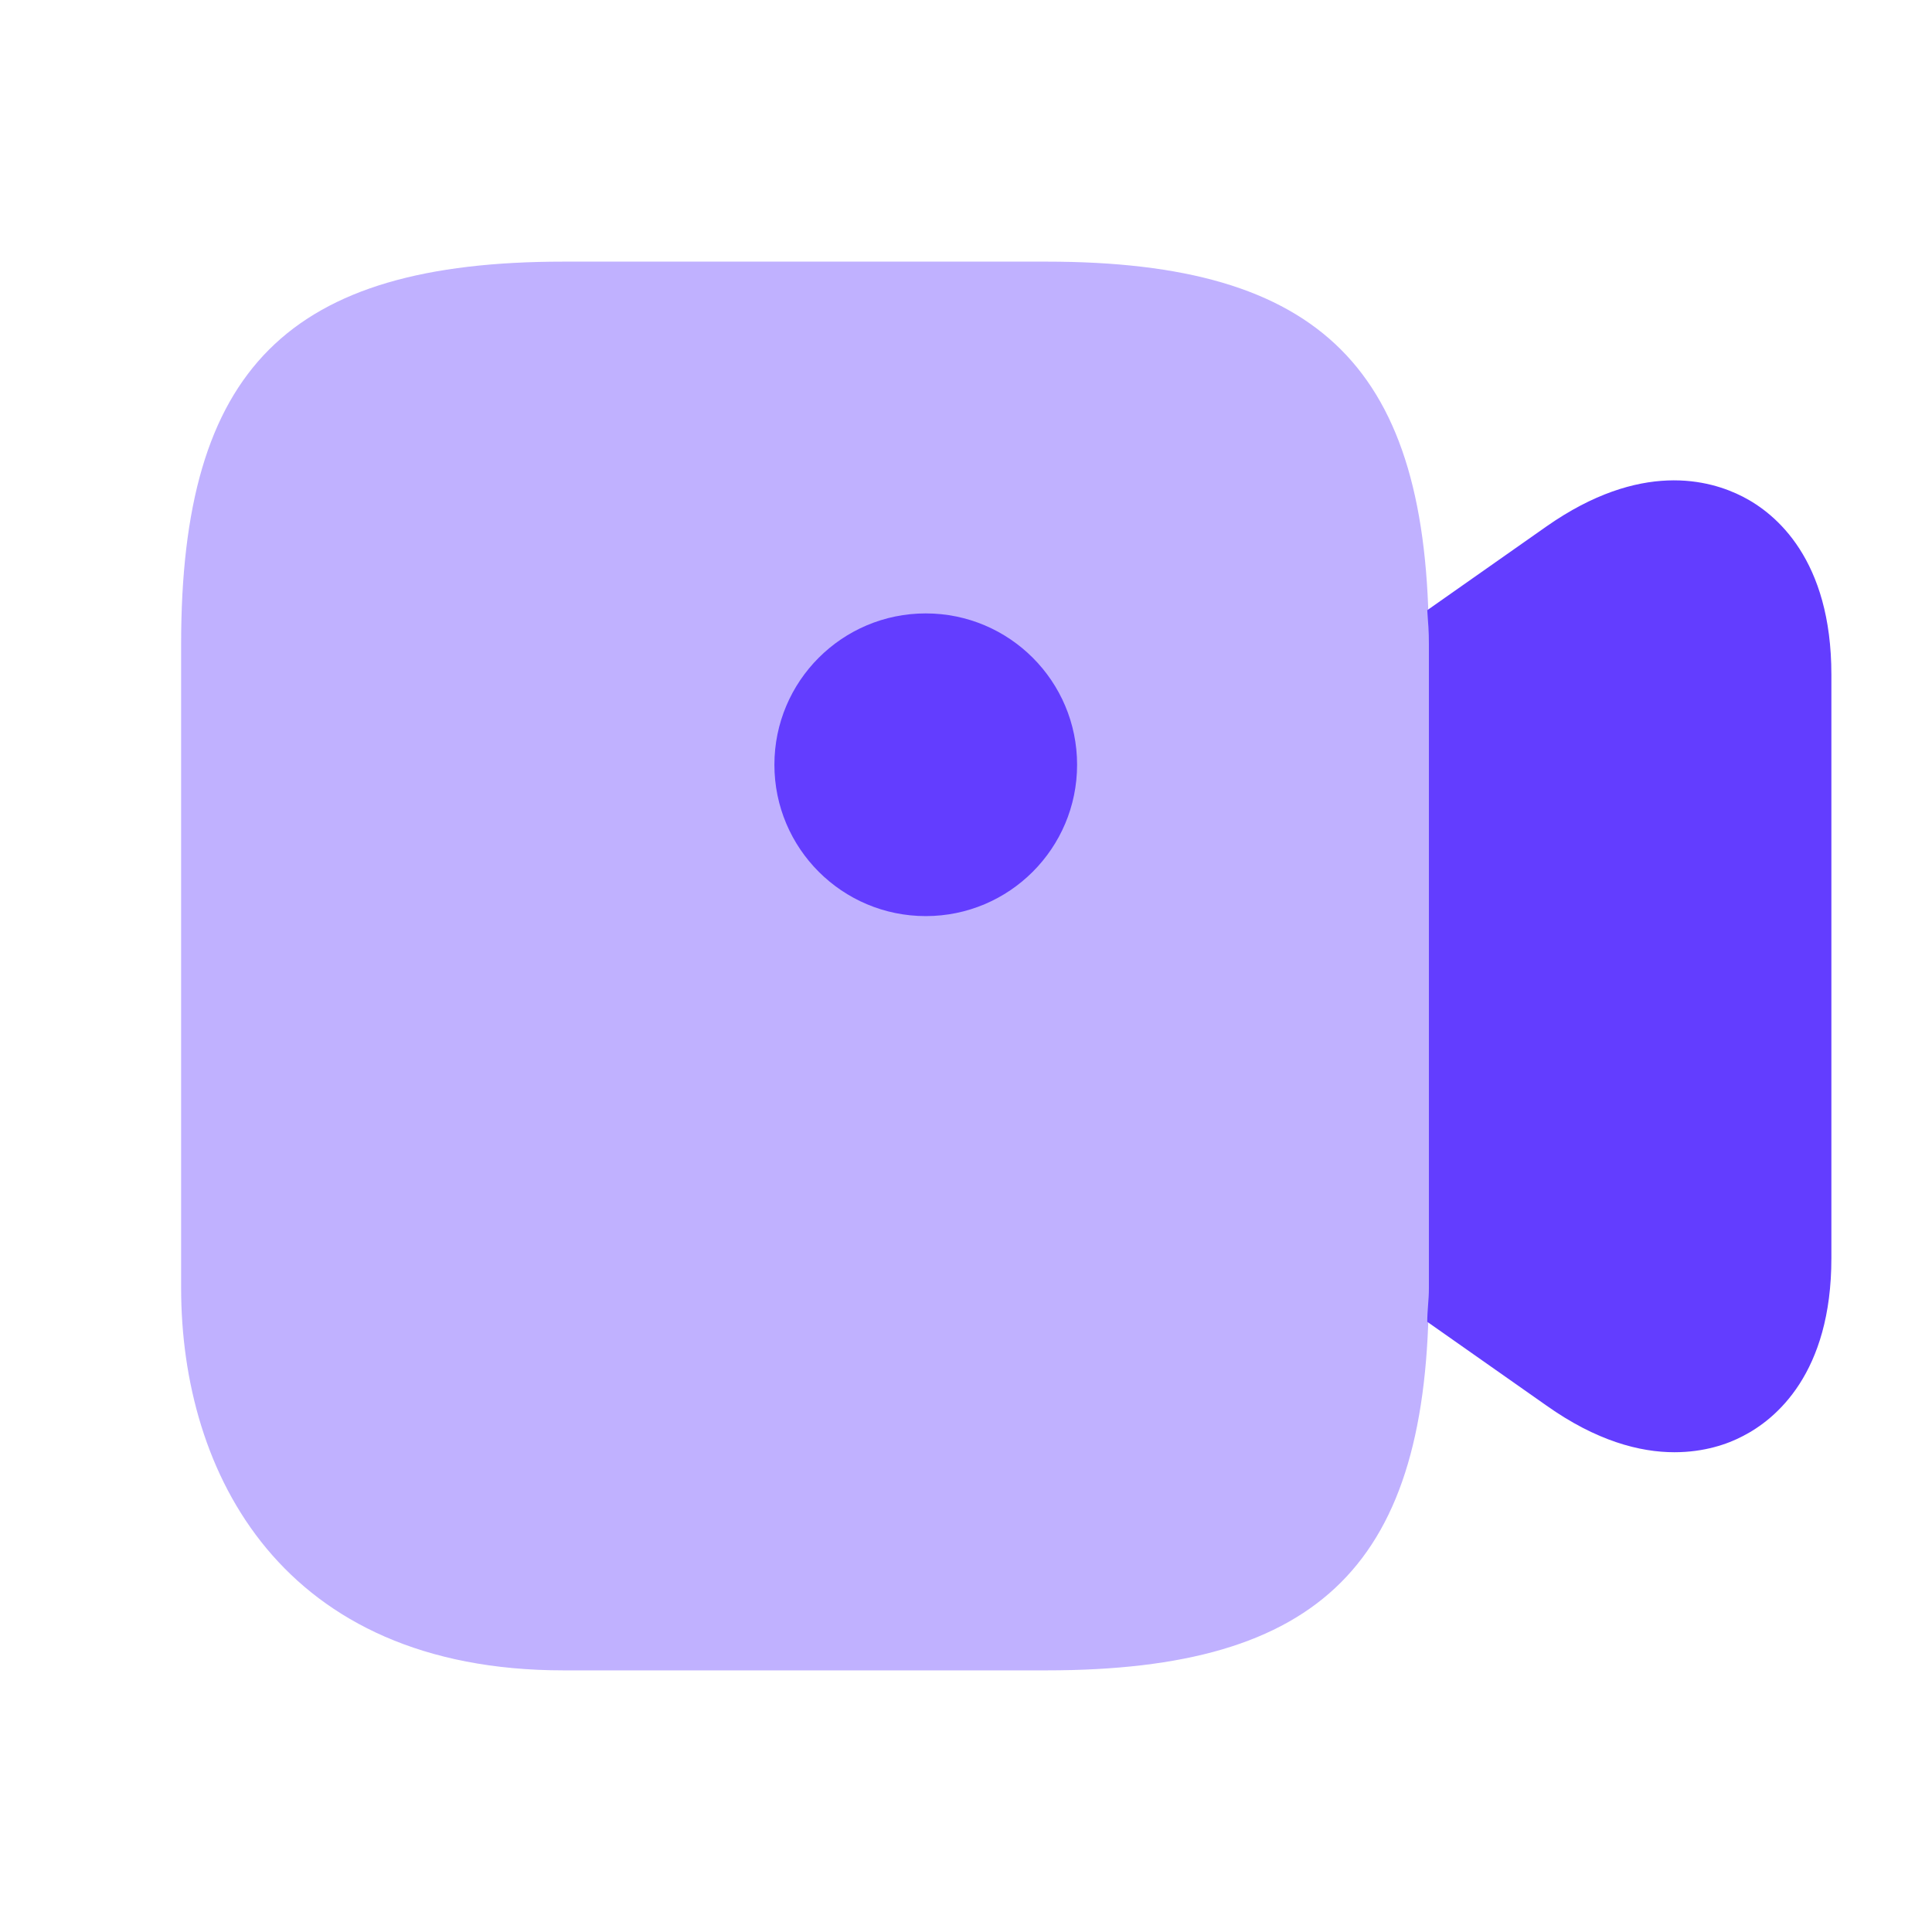 <svg width="64" height="64" viewBox="0 0 64 64" fill="none" xmlns="http://www.w3.org/2000/svg">
<g clip-path="url(#clip0_1581_9256)">
<path opacity="0.4" d="M34.667 8.667H18.667C9.547 8.667 6 12.213 6 21.333V42.667C6 48.8 9.333 55.333 18.667 55.333H34.667C43.787 55.333 47.333 51.787 47.333 42.667V21.333C47.333 12.213 43.787 8.667 34.667 8.667Z" fill="#633DFF"/>
<path d="M30.667 30.347C33.435 30.347 35.68 28.102 35.68 25.333C35.68 22.564 33.435 20.32 30.667 20.32C27.898 20.32 25.653 22.564 25.653 25.333C25.653 28.102 27.898 30.347 30.667 30.347Z" fill="#633DFF"/>
<path d="M57.733 16.453C56.64 15.893 54.347 15.253 51.227 17.44L47.28 20.213C47.307 20.587 47.333 20.933 47.333 21.333V42.667C47.333 43.067 47.28 43.413 47.28 43.787L51.227 46.56C52.88 47.733 54.32 48.107 55.467 48.107C56.453 48.107 57.227 47.84 57.733 47.573C58.827 47.013 60.667 45.493 60.667 41.68V22.347C60.667 18.533 58.827 17.013 57.733 16.453Z" fill="#633DFF"/>
</g>
<defs>
<clipPath id="clip0_1581_9256">
<rect width="64" height="64" fill="white"/>
</clipPath>
</defs>
</svg>
